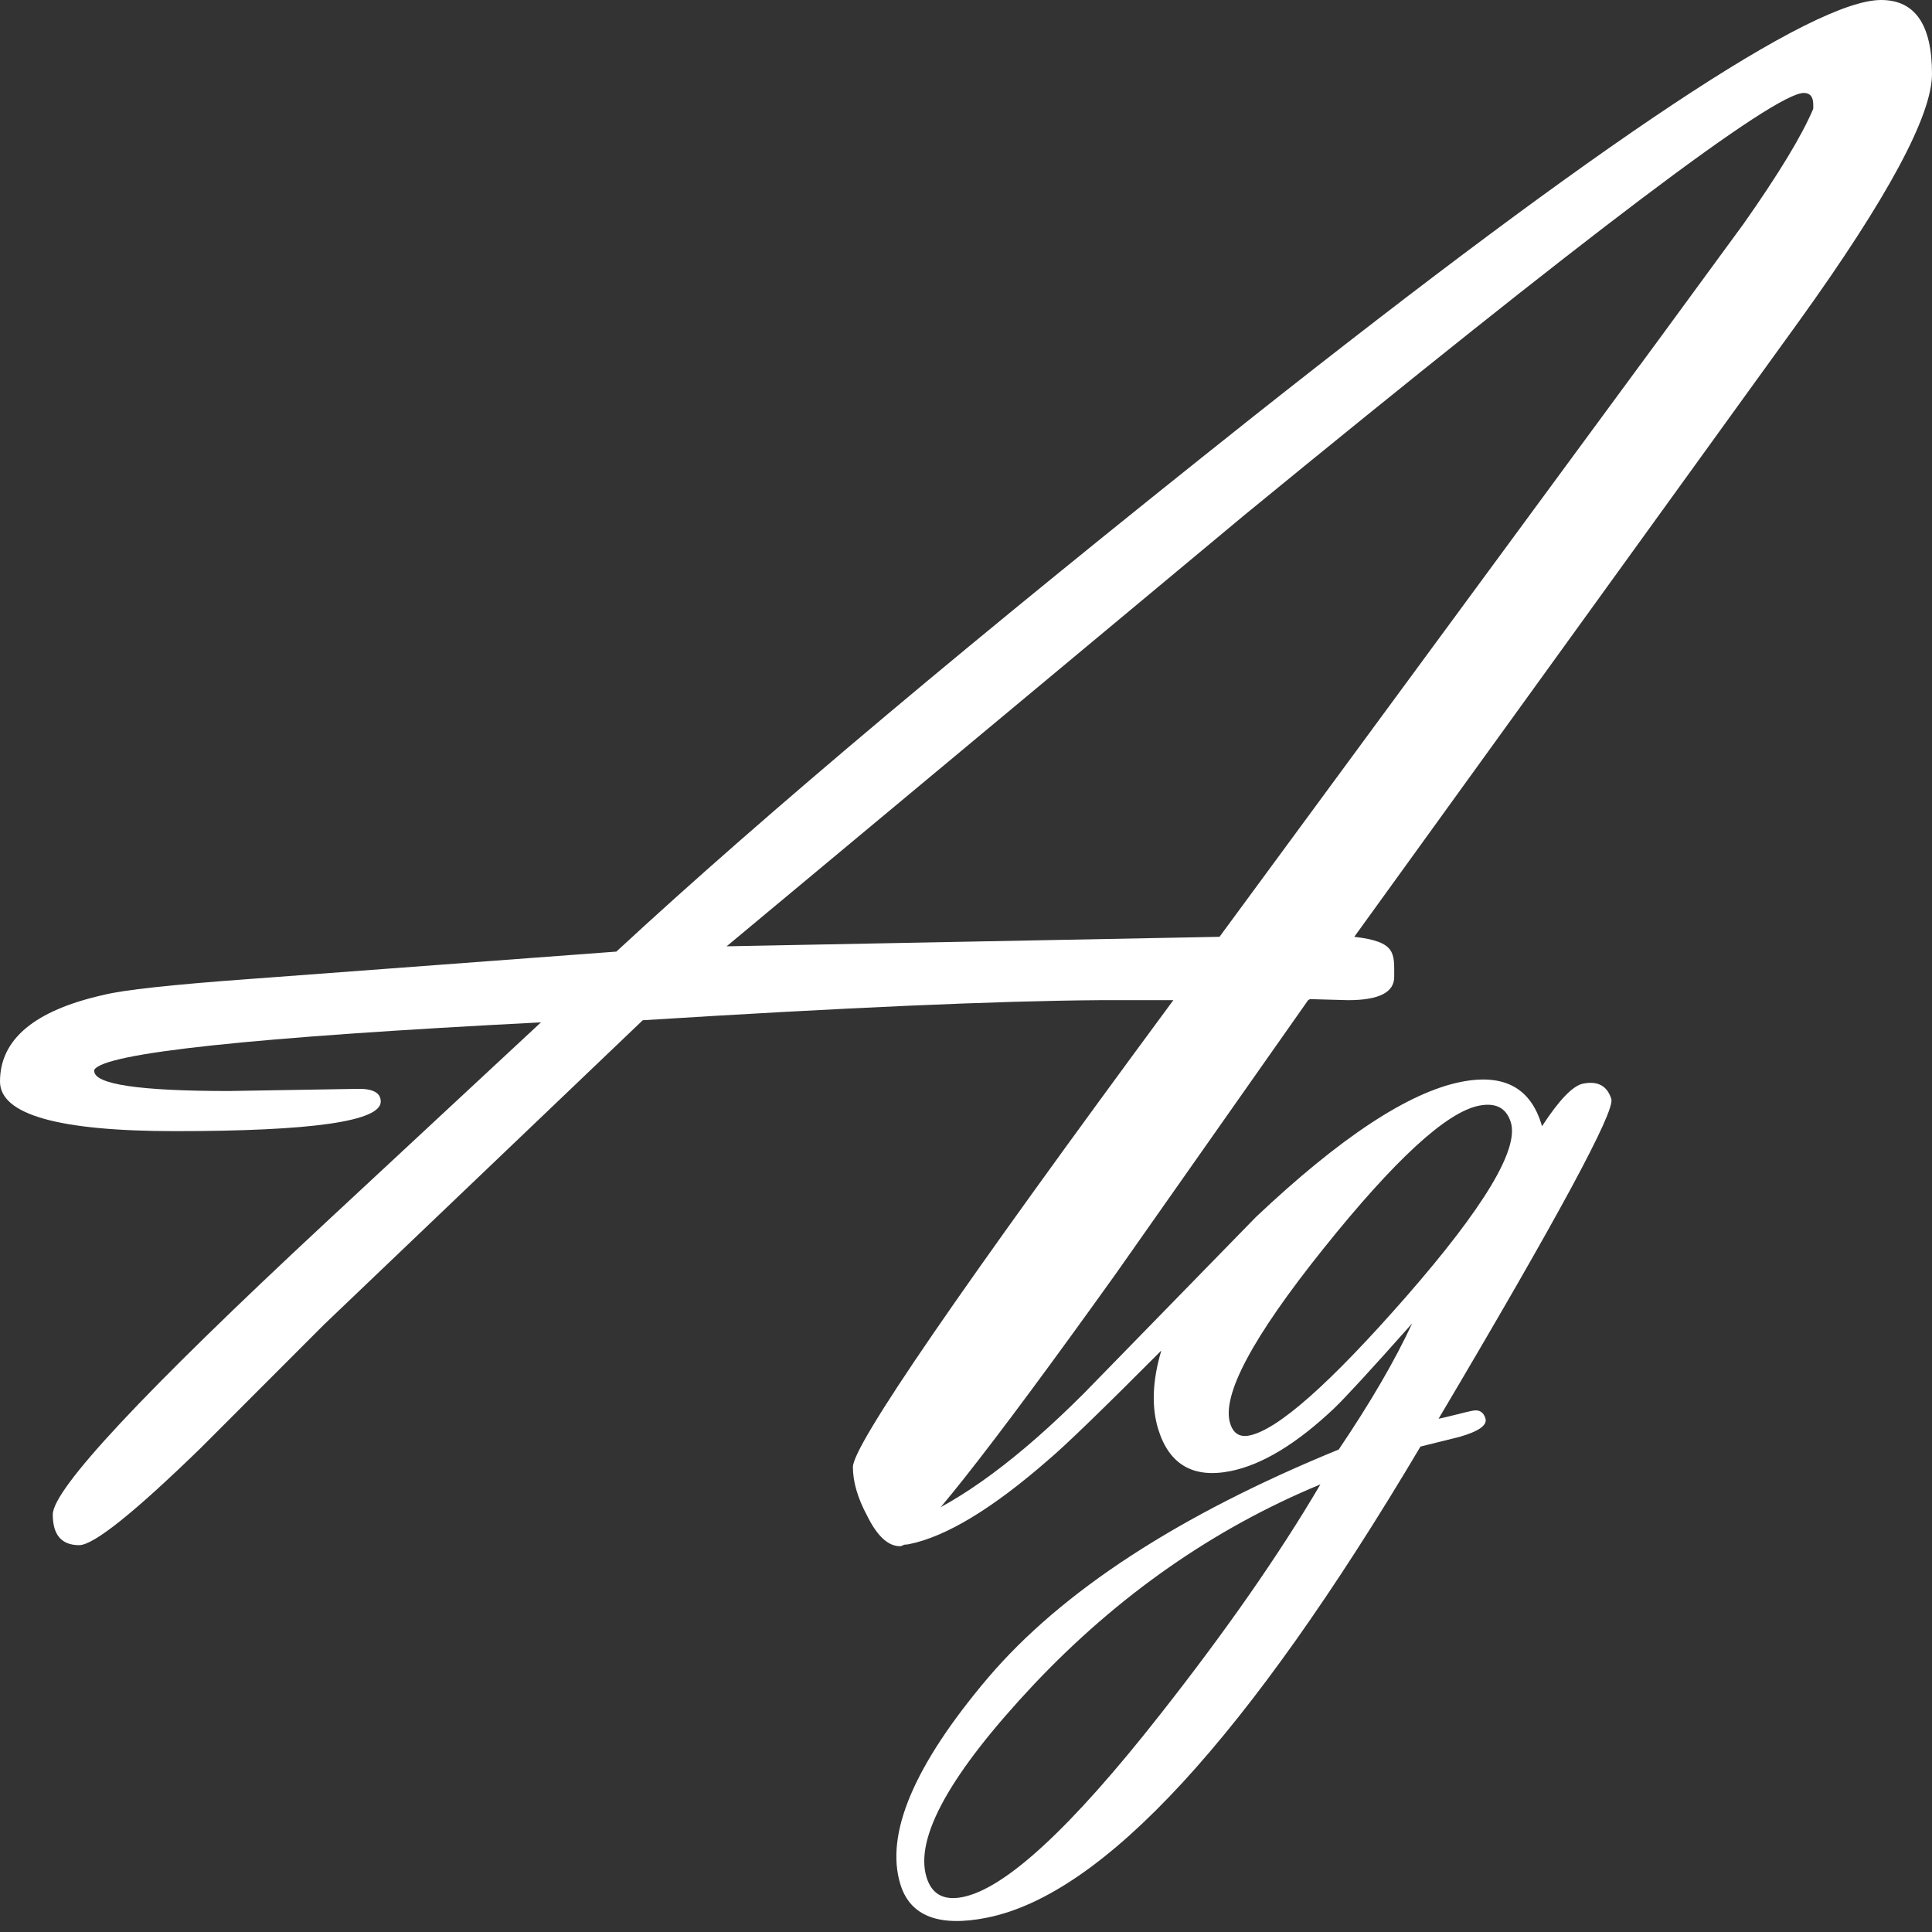 <svg width="512" height="512" viewBox="0 0 512 512" fill="none" xmlns="http://www.w3.org/2000/svg">
<rect x="0" y="0" width="512" height="512" fill="#333333" stroke="none"/>
<path d="M307.758 357.91C292.379 373.354 282.422 382.991 277.888 386.821C263.03 399.798 250.681 407.268 240.842 409.231C239.09 409.581 238.016 409.12 237.621 407.849C237.061 406.049 238.299 404.508 241.336 403.227C254.799 397.728 270.1 386.405 287.241 369.261L332.825 322.533C355.173 301.424 373.288 289.484 387.17 286.714C398.627 284.428 405.785 288.344 408.647 298.461C413.202 291.477 416.828 287.716 419.523 287.178C423.431 286.398 425.93 287.756 427.018 291.251C428.039 294.535 412.777 322.78 381.234 375.987C382.042 375.826 383.576 375.464 385.834 374.9C387.688 374.418 389.155 374.07 390.233 373.854C391.985 373.505 393.124 374.177 393.652 375.872C394.212 377.673 391.93 379.309 386.805 380.782L376.441 383.356C330.707 460.432 292.409 502.05 261.544 508.208C248.874 510.736 241.238 507.816 238.635 499.448C234.482 486.101 242.19 467.857 261.759 444.714C281.36 421.678 312.368 401.485 354.781 384.134C363.208 371.653 369.692 360.515 374.232 350.722C363.418 362.892 356.52 370.4 353.54 373.244C343.585 382.656 334.429 388.195 326.072 389.862C316.234 391.826 309.864 388.147 306.964 378.825C305.119 372.893 305.384 365.922 307.758 357.91ZM400.376 297.411C399.189 293.597 396.372 292.135 391.924 293.022C383.298 294.743 369.553 307.386 350.688 330.95C331.926 354.382 323.697 369.805 326.004 377.22C326.828 379.868 328.52 380.936 331.081 380.425C338.629 378.919 352.49 366.648 372.663 343.61C393.346 319.907 402.584 304.508 400.376 297.411ZM349.925 393.372C321.648 405.089 296.362 422.735 274.065 446.309C251.801 469.989 242.3 487.073 245.562 497.559C246.946 502.008 250.132 503.735 255.119 502.74C266.44 500.481 283.843 484.409 307.325 454.522C324.869 432.234 339.069 411.851 349.925 393.372Z" fill="white"/>
<path d="M358.9 248.264C370.057 249.57 369.48 252.555 369.48 258.899C369.48 263.004 365.4 265.057 357.242 265.057L347.162 264.778L346.662 265.057L295.712 337.55C261.245 385.691 242.18 409.762 238.518 409.762C235.354 409.762 232.44 407.057 229.776 401.645C227.279 396.98 226.029 392.688 226.029 388.769C226.029 382.985 254.335 341.748 310.946 265.057H291.465C264.325 265.244 223.948 267.016 170.334 270.375L85.916 350.984L53.199 383.732C35.549 400.898 24.809 409.482 20.98 409.482C16.318 409.482 13.987 406.776 13.987 401.365C13.987 394.647 38.047 368.897 86.166 324.115L143.36 270.935C66.935 274.854 27.474 279.052 24.976 283.53V283.811C24.976 287.355 36.881 289.129 60.691 289.129L94.158 288.569C98.654 288.382 100.901 289.501 100.901 291.927C100.901 297.152 82.752 299.764 46.455 299.764C15.486 299.764 0 295.379 0 286.609C0 275.414 9.158 267.763 27.474 263.658C32.635 262.352 45.456 260.953 65.936 259.46L163.341 252.183C202.635 215.797 258.831 168.588 331.926 110.557C425.002 36.852 480.531 0 498.513 0C507.504 0 512 6.53 512 19.592C512 30.602 500.261 52.433 476.784 85.087L358.9 248.264ZM323.184 248.264L440.32 89.005L462.048 59.336C471.373 46.089 477.534 35.919 480.531 28.828V27.708C480.531 25.657 479.699 24.63 478.033 24.63C470.207 24.63 420.756 61.949 329.678 136.587L192.562 250.783L323.184 248.264Z" fill="white"/>
</svg>
